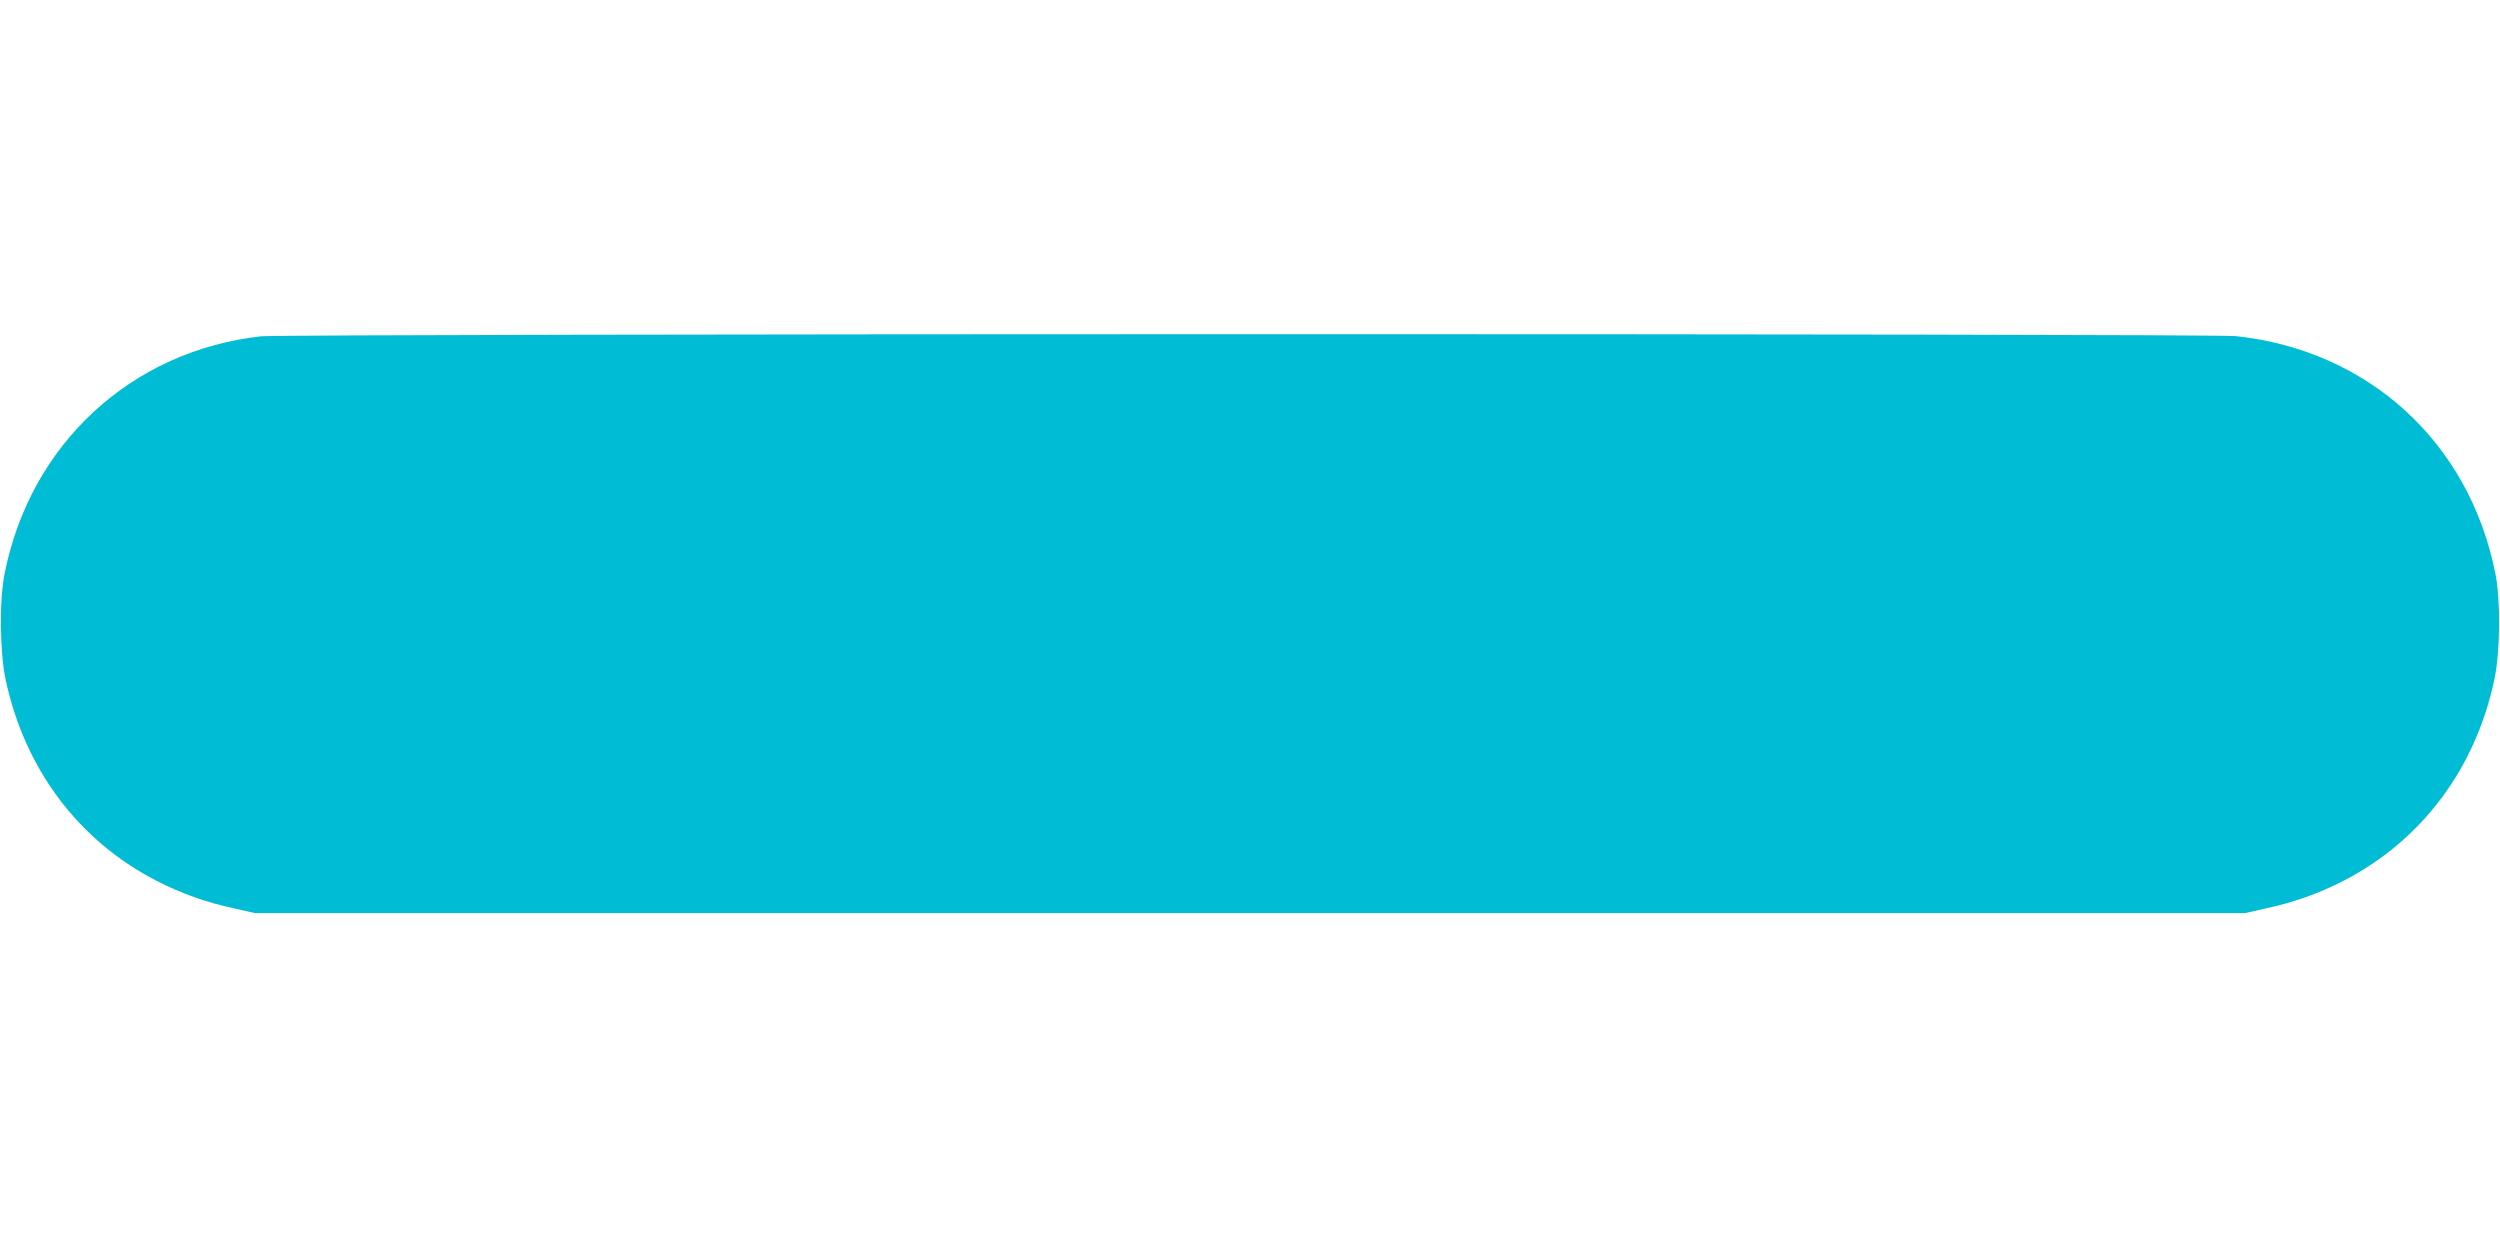 <?xml version="1.0" standalone="no"?>
<!DOCTYPE svg PUBLIC "-//W3C//DTD SVG 20010904//EN"
 "http://www.w3.org/TR/2001/REC-SVG-20010904/DTD/svg10.dtd">
<svg version="1.0" xmlns="http://www.w3.org/2000/svg"
 width="1280pt" height="640pt" viewBox="0 0 1280 640"
 preserveAspectRatio="xMidYMid meet">
<g transform="translate(0,640) scale(0.1,-0.1)"
fill="#00bcd4" stroke="none">
<path d="M1335 4678 c-664 -75 -1179 -551 -1311 -1213 -28 -136 -25 -405 5
-545 97 -456 372 -823 771 -1029 129 -66 251 -110 403 -143 l102 -23 5095 0
5095 0 102 23 c152 33 274 77 403 143 399 206 674 573 771 1029 30 140 33 409
5 545 -134 670 -648 1141 -1328 1214 -123 14 -9994 13 -10113 -1z"/>
</g>
</svg>
